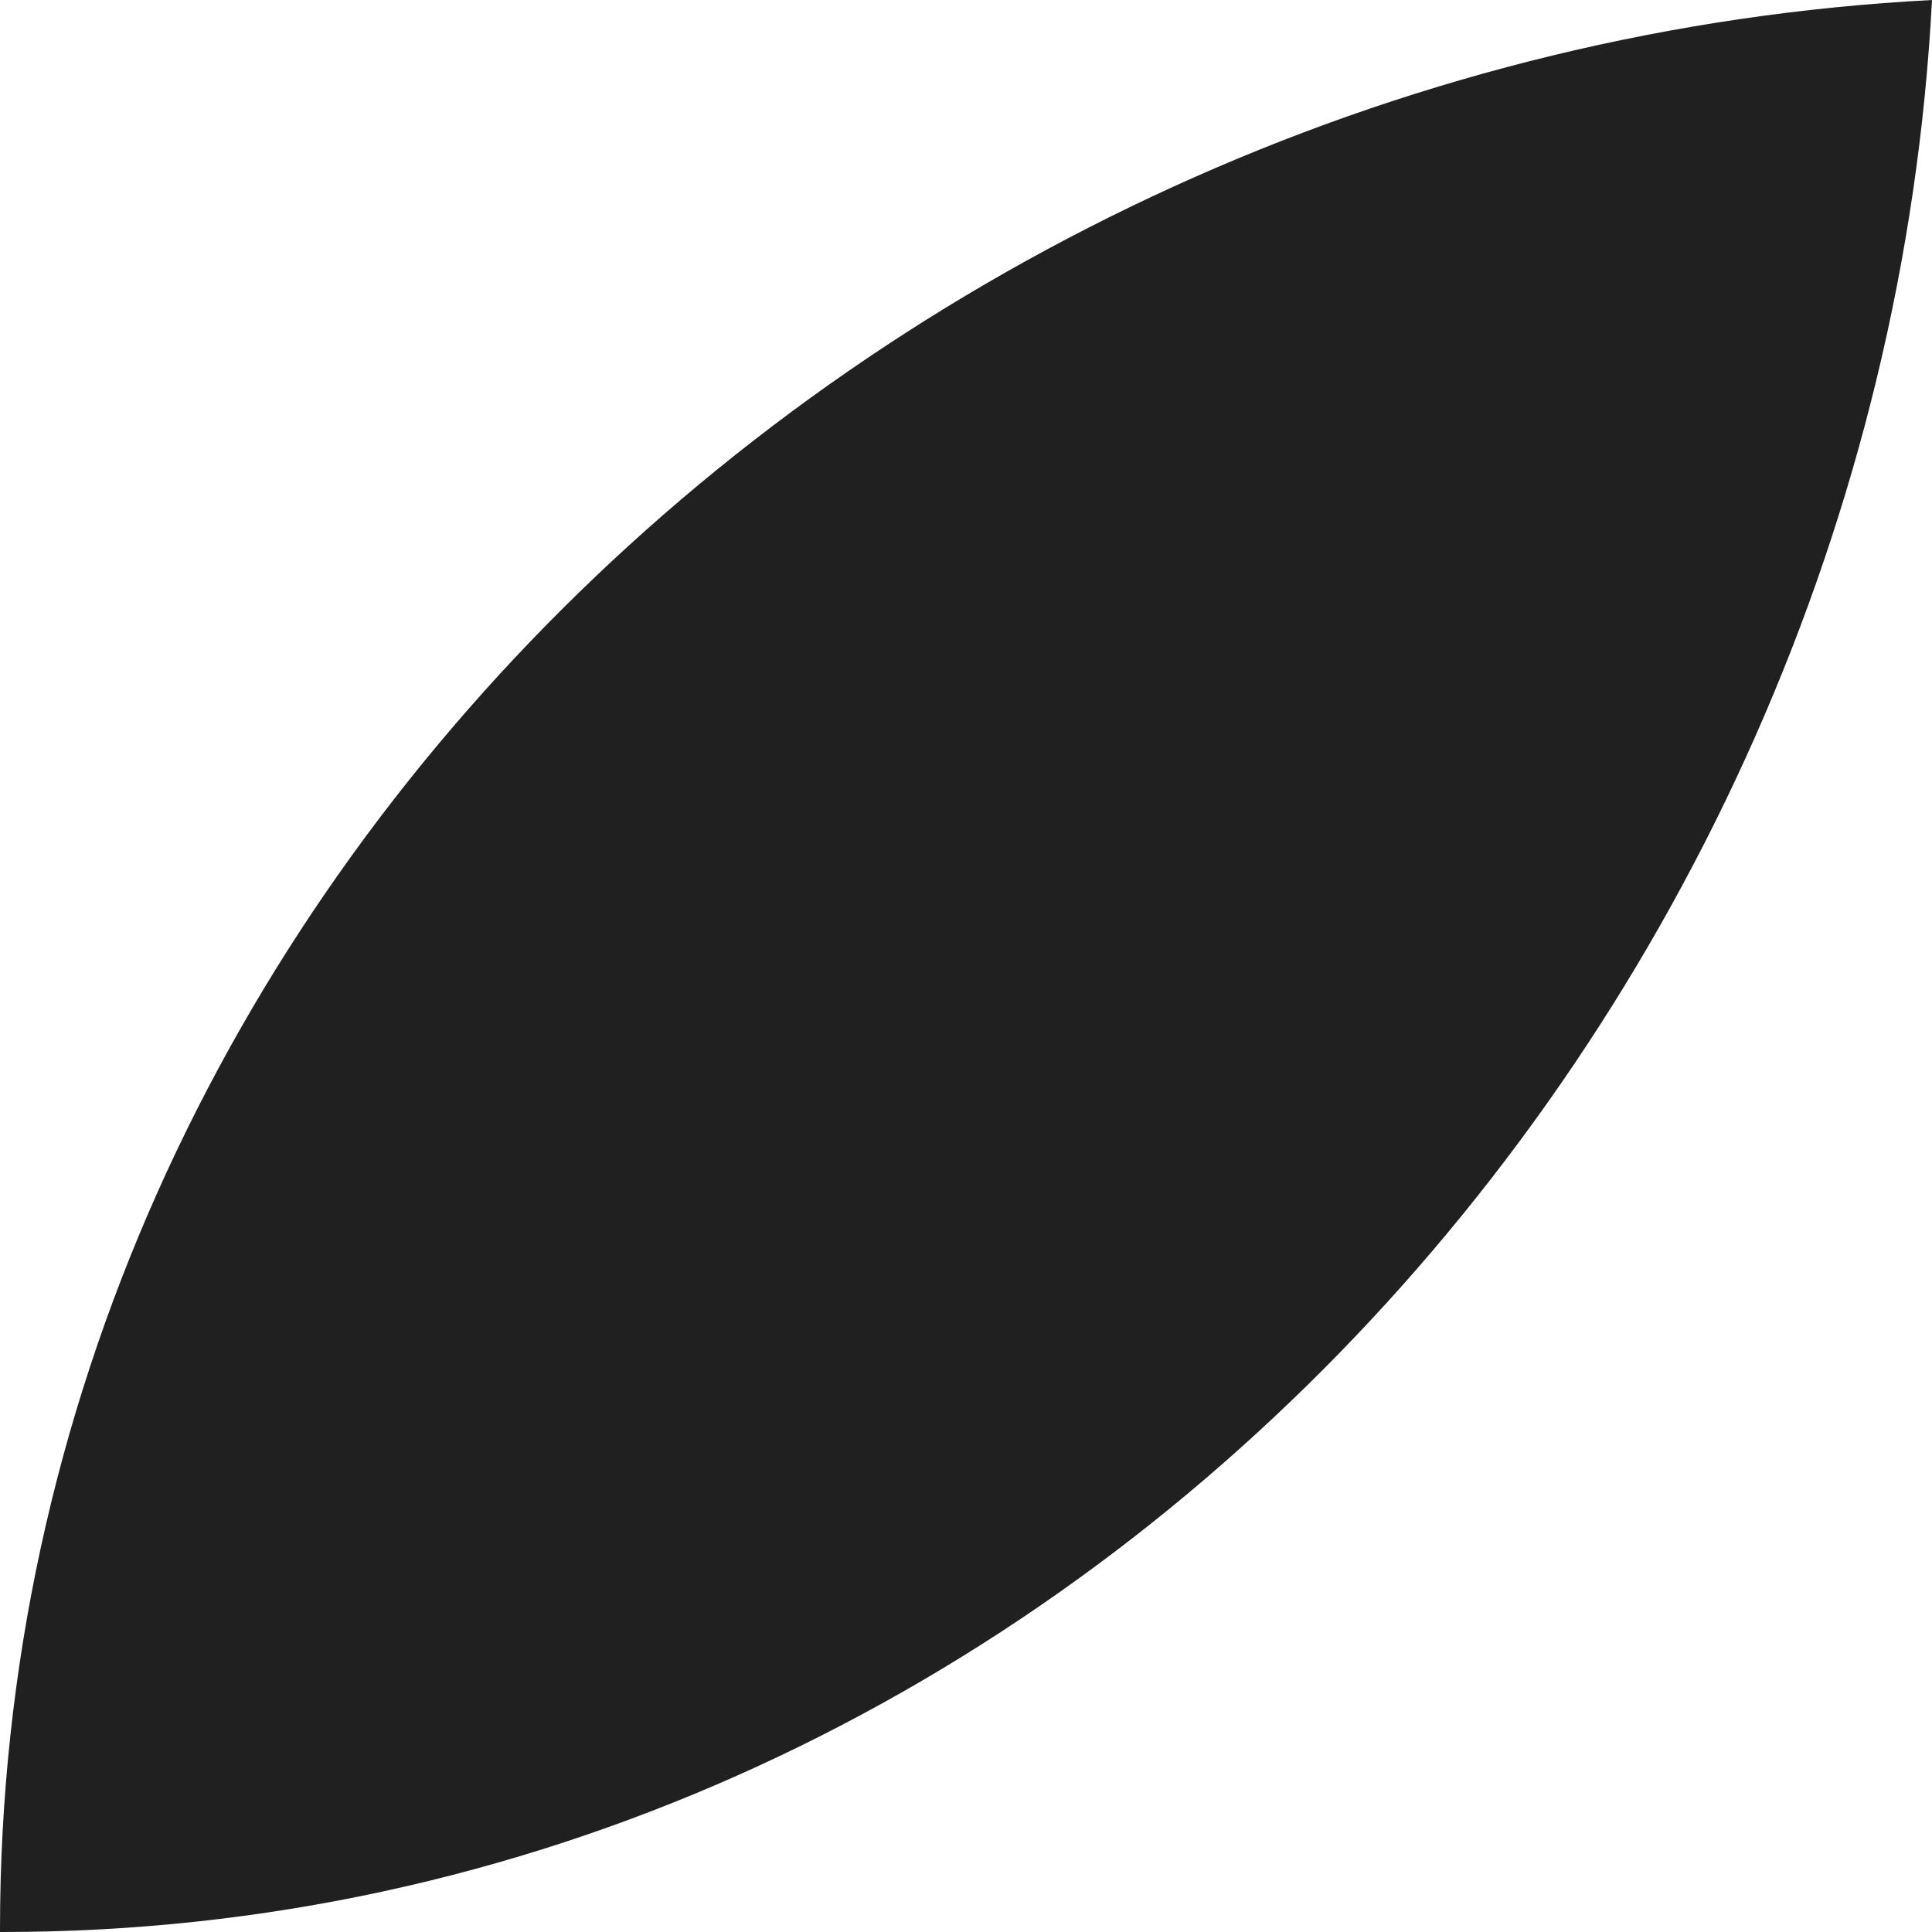 <?xml version="1.0" encoding="UTF-8"?> <svg xmlns="http://www.w3.org/2000/svg" width="40" height="40" viewBox="0 0 40 40" fill="none"> <path d="M-2.61375e-09 39.94C-9.49078e-07 18.288 18.626 1.117 40 2.28882e-05C38.883 21.373 21.71 40 0.055 40L0 40L-2.61375e-09 39.94Z" fill="#202020"></path> </svg> 